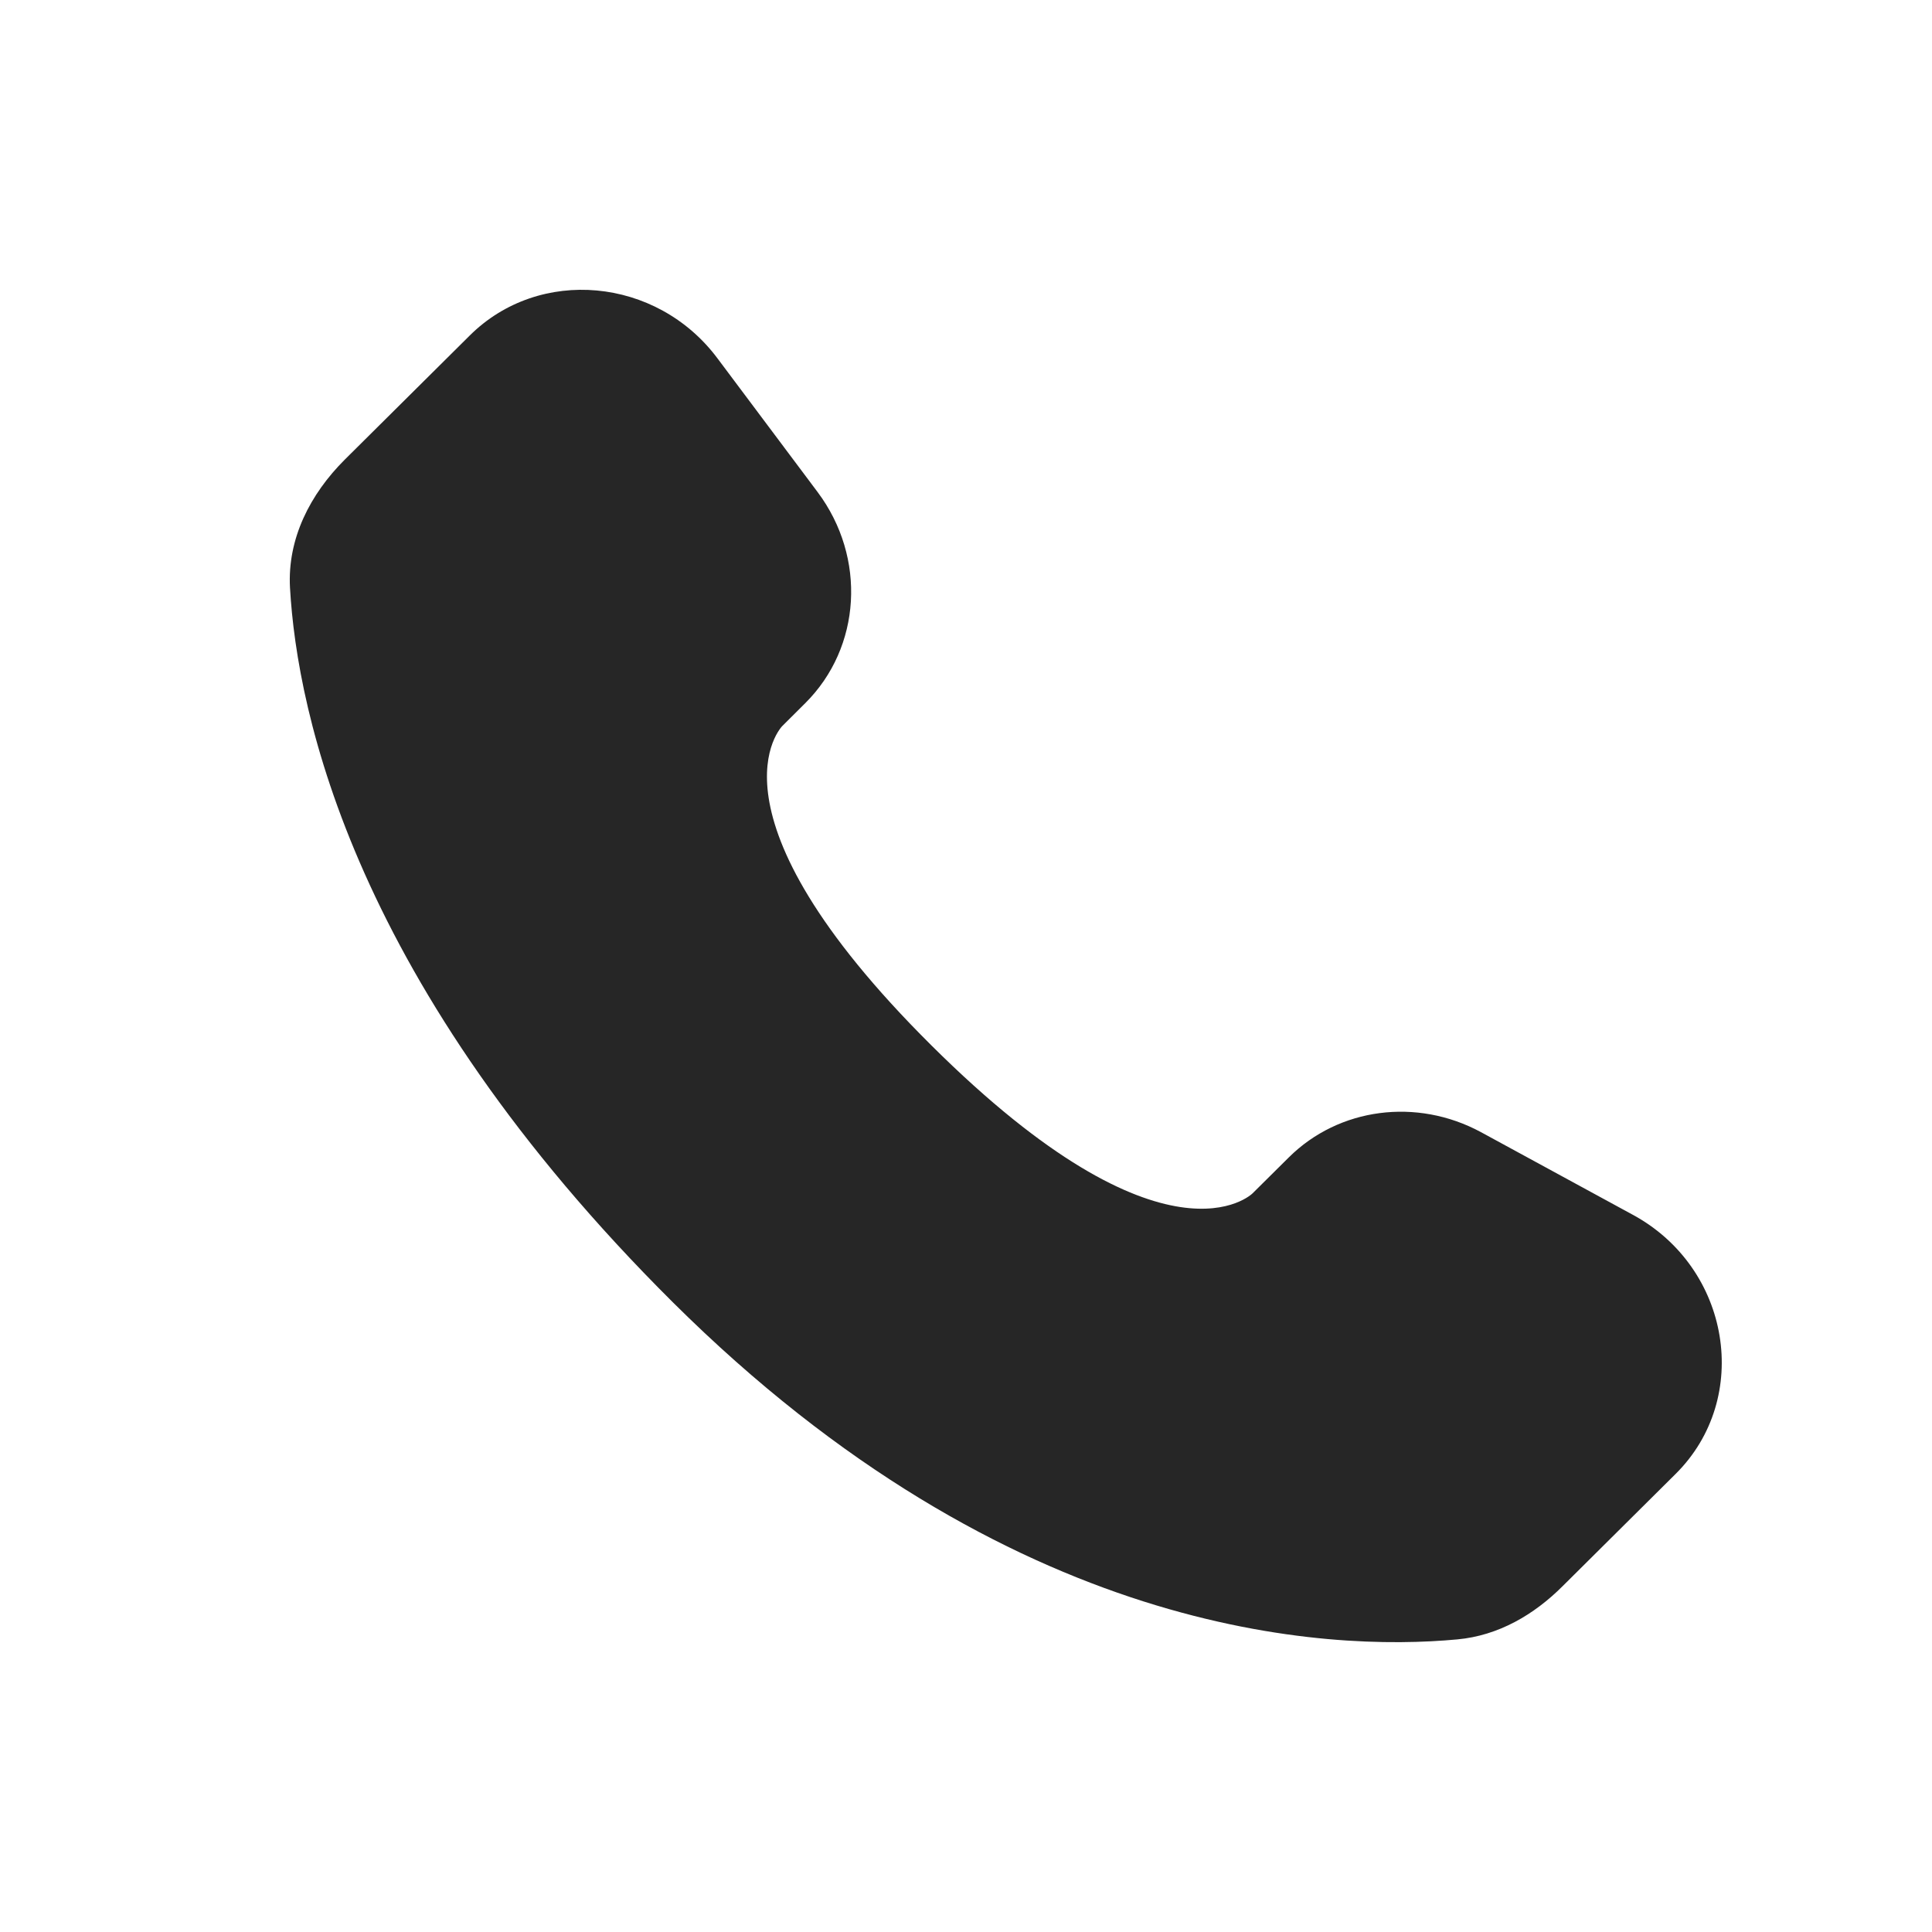 <svg width="20" height="20" viewBox="0 0 20 20" fill="none" xmlns="http://www.w3.org/2000/svg">
<path d="M13.341 11.982L12.966 12.354C12.966 12.354 12.074 13.241 9.641 10.821C7.207 8.402 8.099 7.515 8.099 7.515L8.335 7.28C8.917 6.702 8.972 5.773 8.464 5.094L7.426 3.708C6.797 2.868 5.582 2.757 4.862 3.474L3.569 4.758C3.212 5.114 2.974 5.574 3.002 6.084C3.076 7.391 3.668 10.202 6.965 13.481C10.463 16.958 13.745 17.096 15.086 16.971C15.511 16.932 15.88 16.716 16.177 16.419L17.347 15.257C18.137 14.472 17.915 13.125 16.904 12.576L15.331 11.72C14.667 11.361 13.86 11.466 13.341 11.982Z" fill="#262626"/>
</svg>

